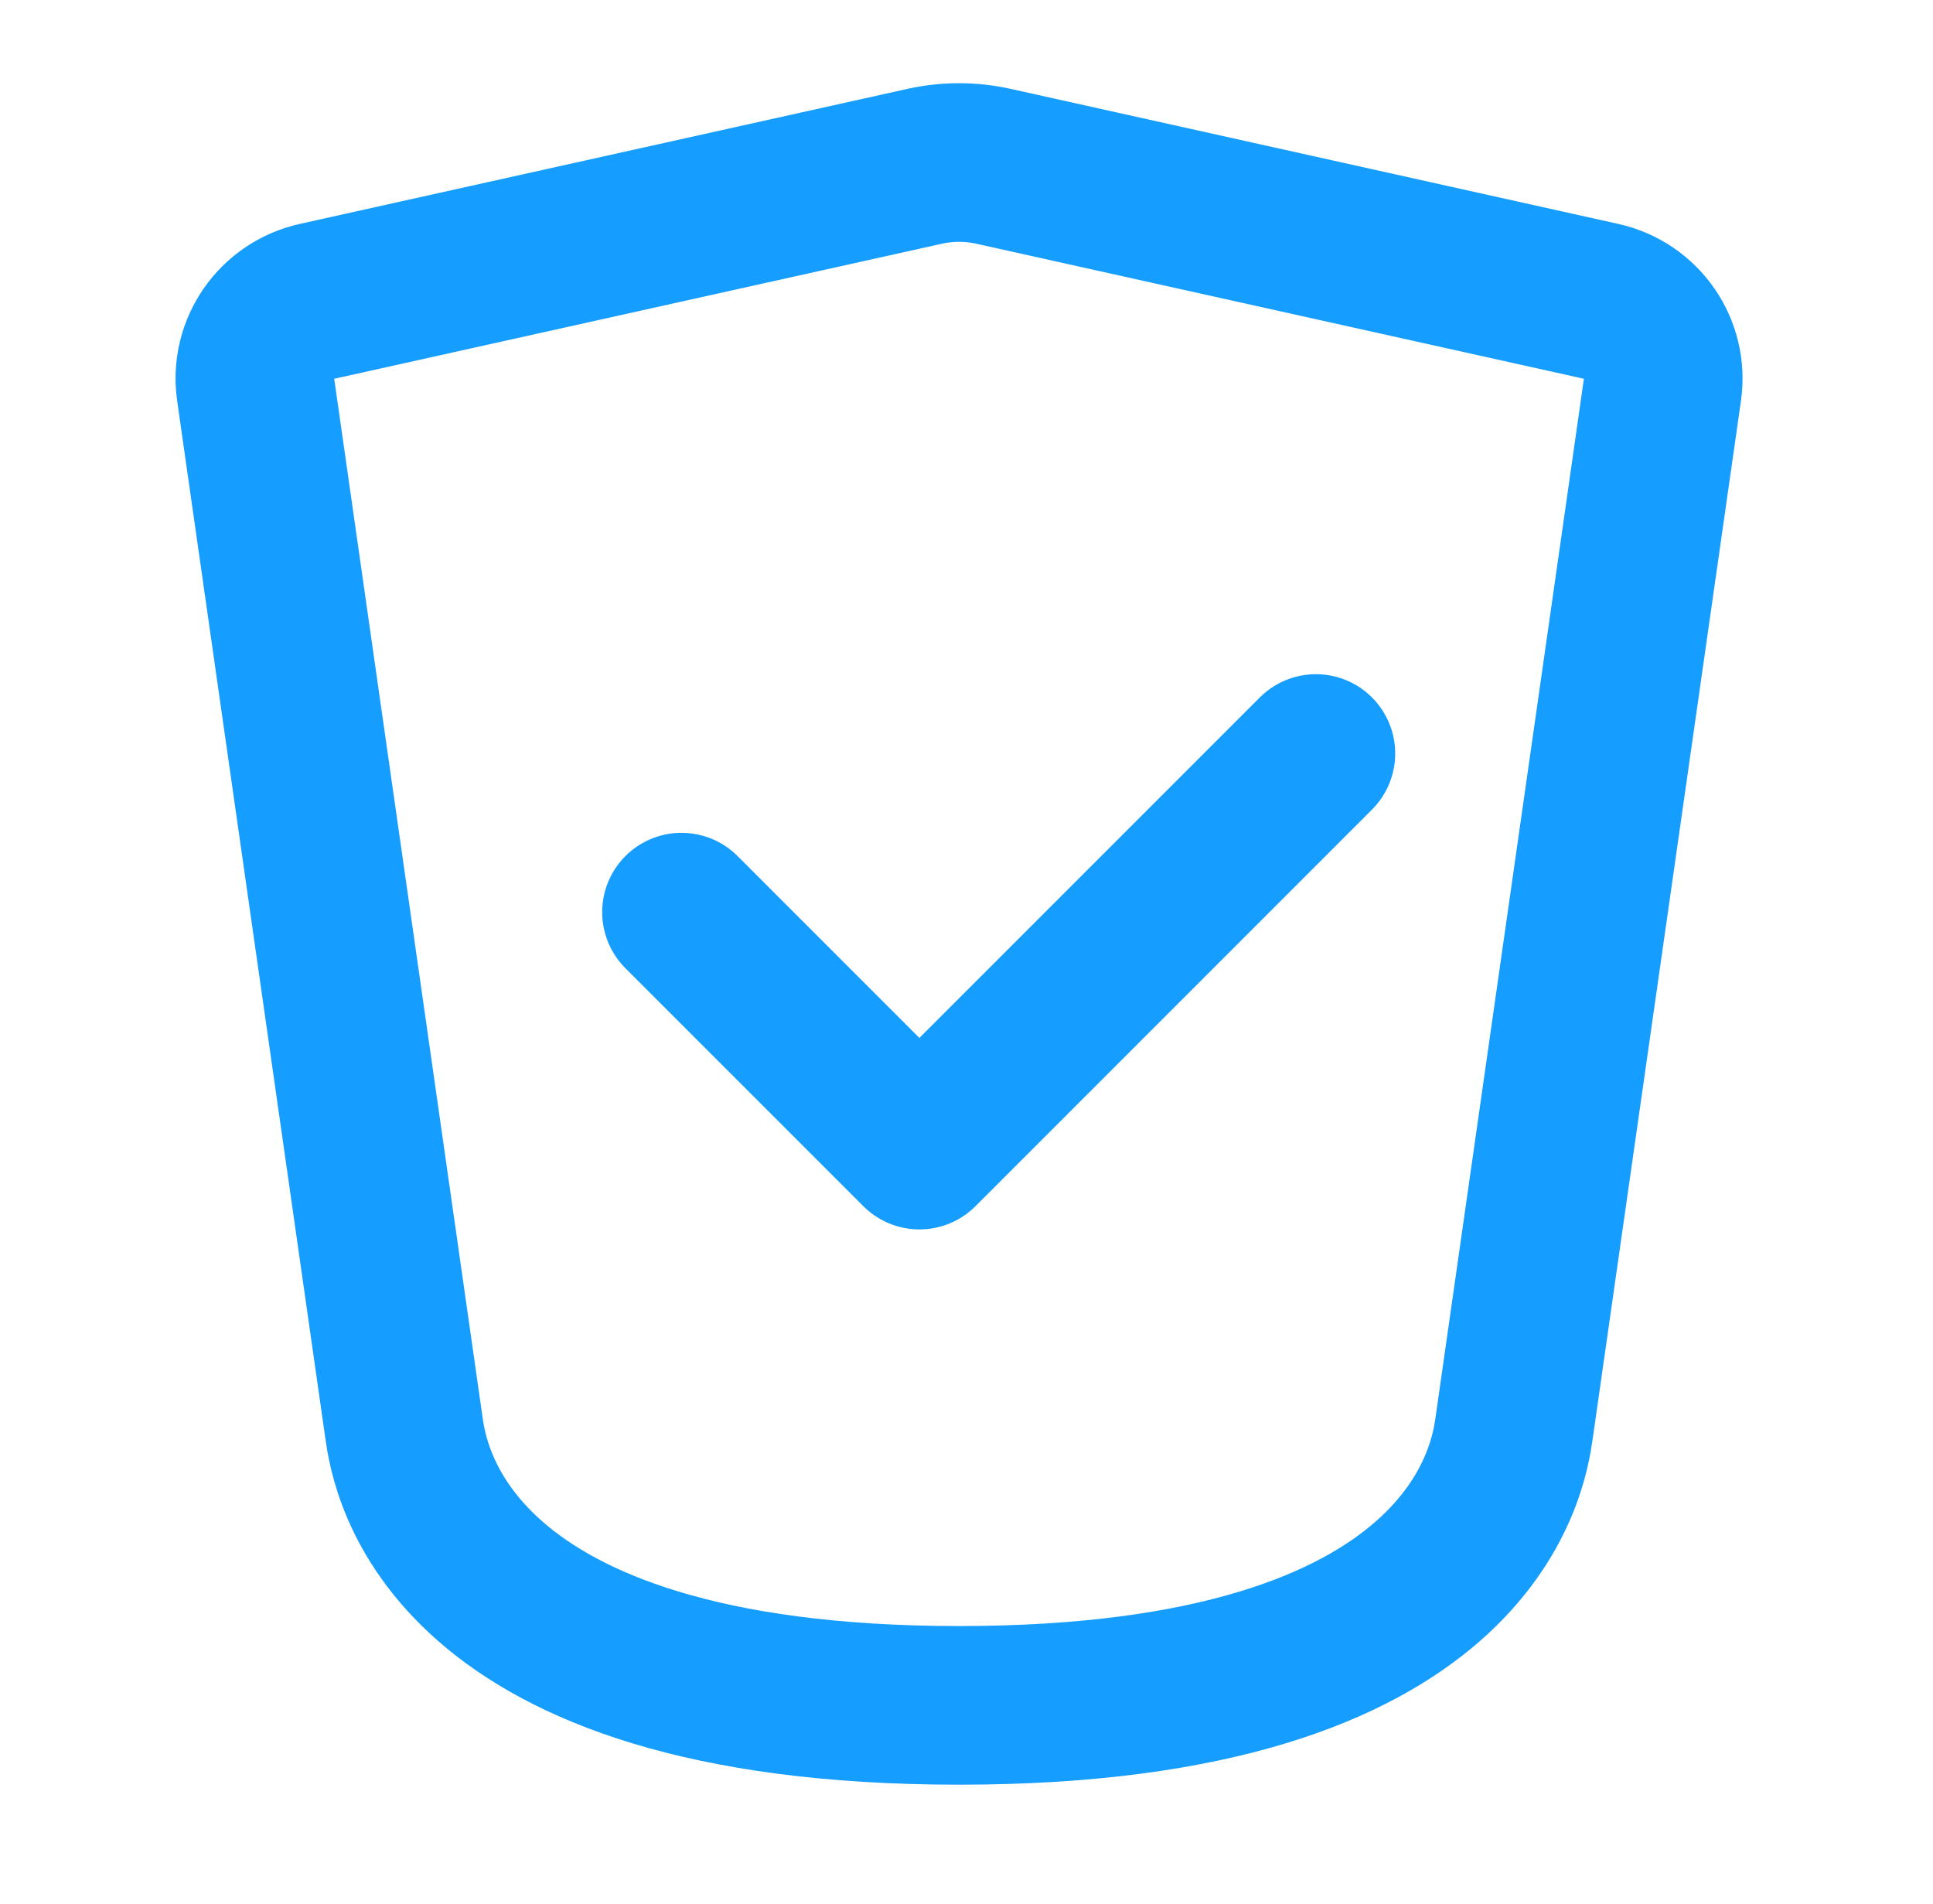 <svg xmlns="http://www.w3.org/2000/svg" width="65" height="64" viewBox="0 0 65 64" fill="none"><g id="Frame"><path id="Vector" d="M22.916 30.666L30.916 38.666L44.249 25.333" stroke="#159DFF" stroke-width="5.333" stroke-linecap="round" stroke-linejoin="round"></path><path id="Vector_2" d="M13.583 48L8.597 13.101C8.4 11.721 9.3 10.434 10.66 10.131L31.093 5.591C31.855 5.422 32.645 5.422 33.407 5.591L53.839 10.131C55.199 10.434 56.099 11.721 55.902 13.101L50.916 48C50.728 49.32 49.583 57.334 32.25 57.334C14.916 57.334 13.772 49.32 13.583 48Z" stroke="#159DFF" stroke-width="5.333" stroke-linecap="round" stroke-linejoin="round"></path></g></svg>